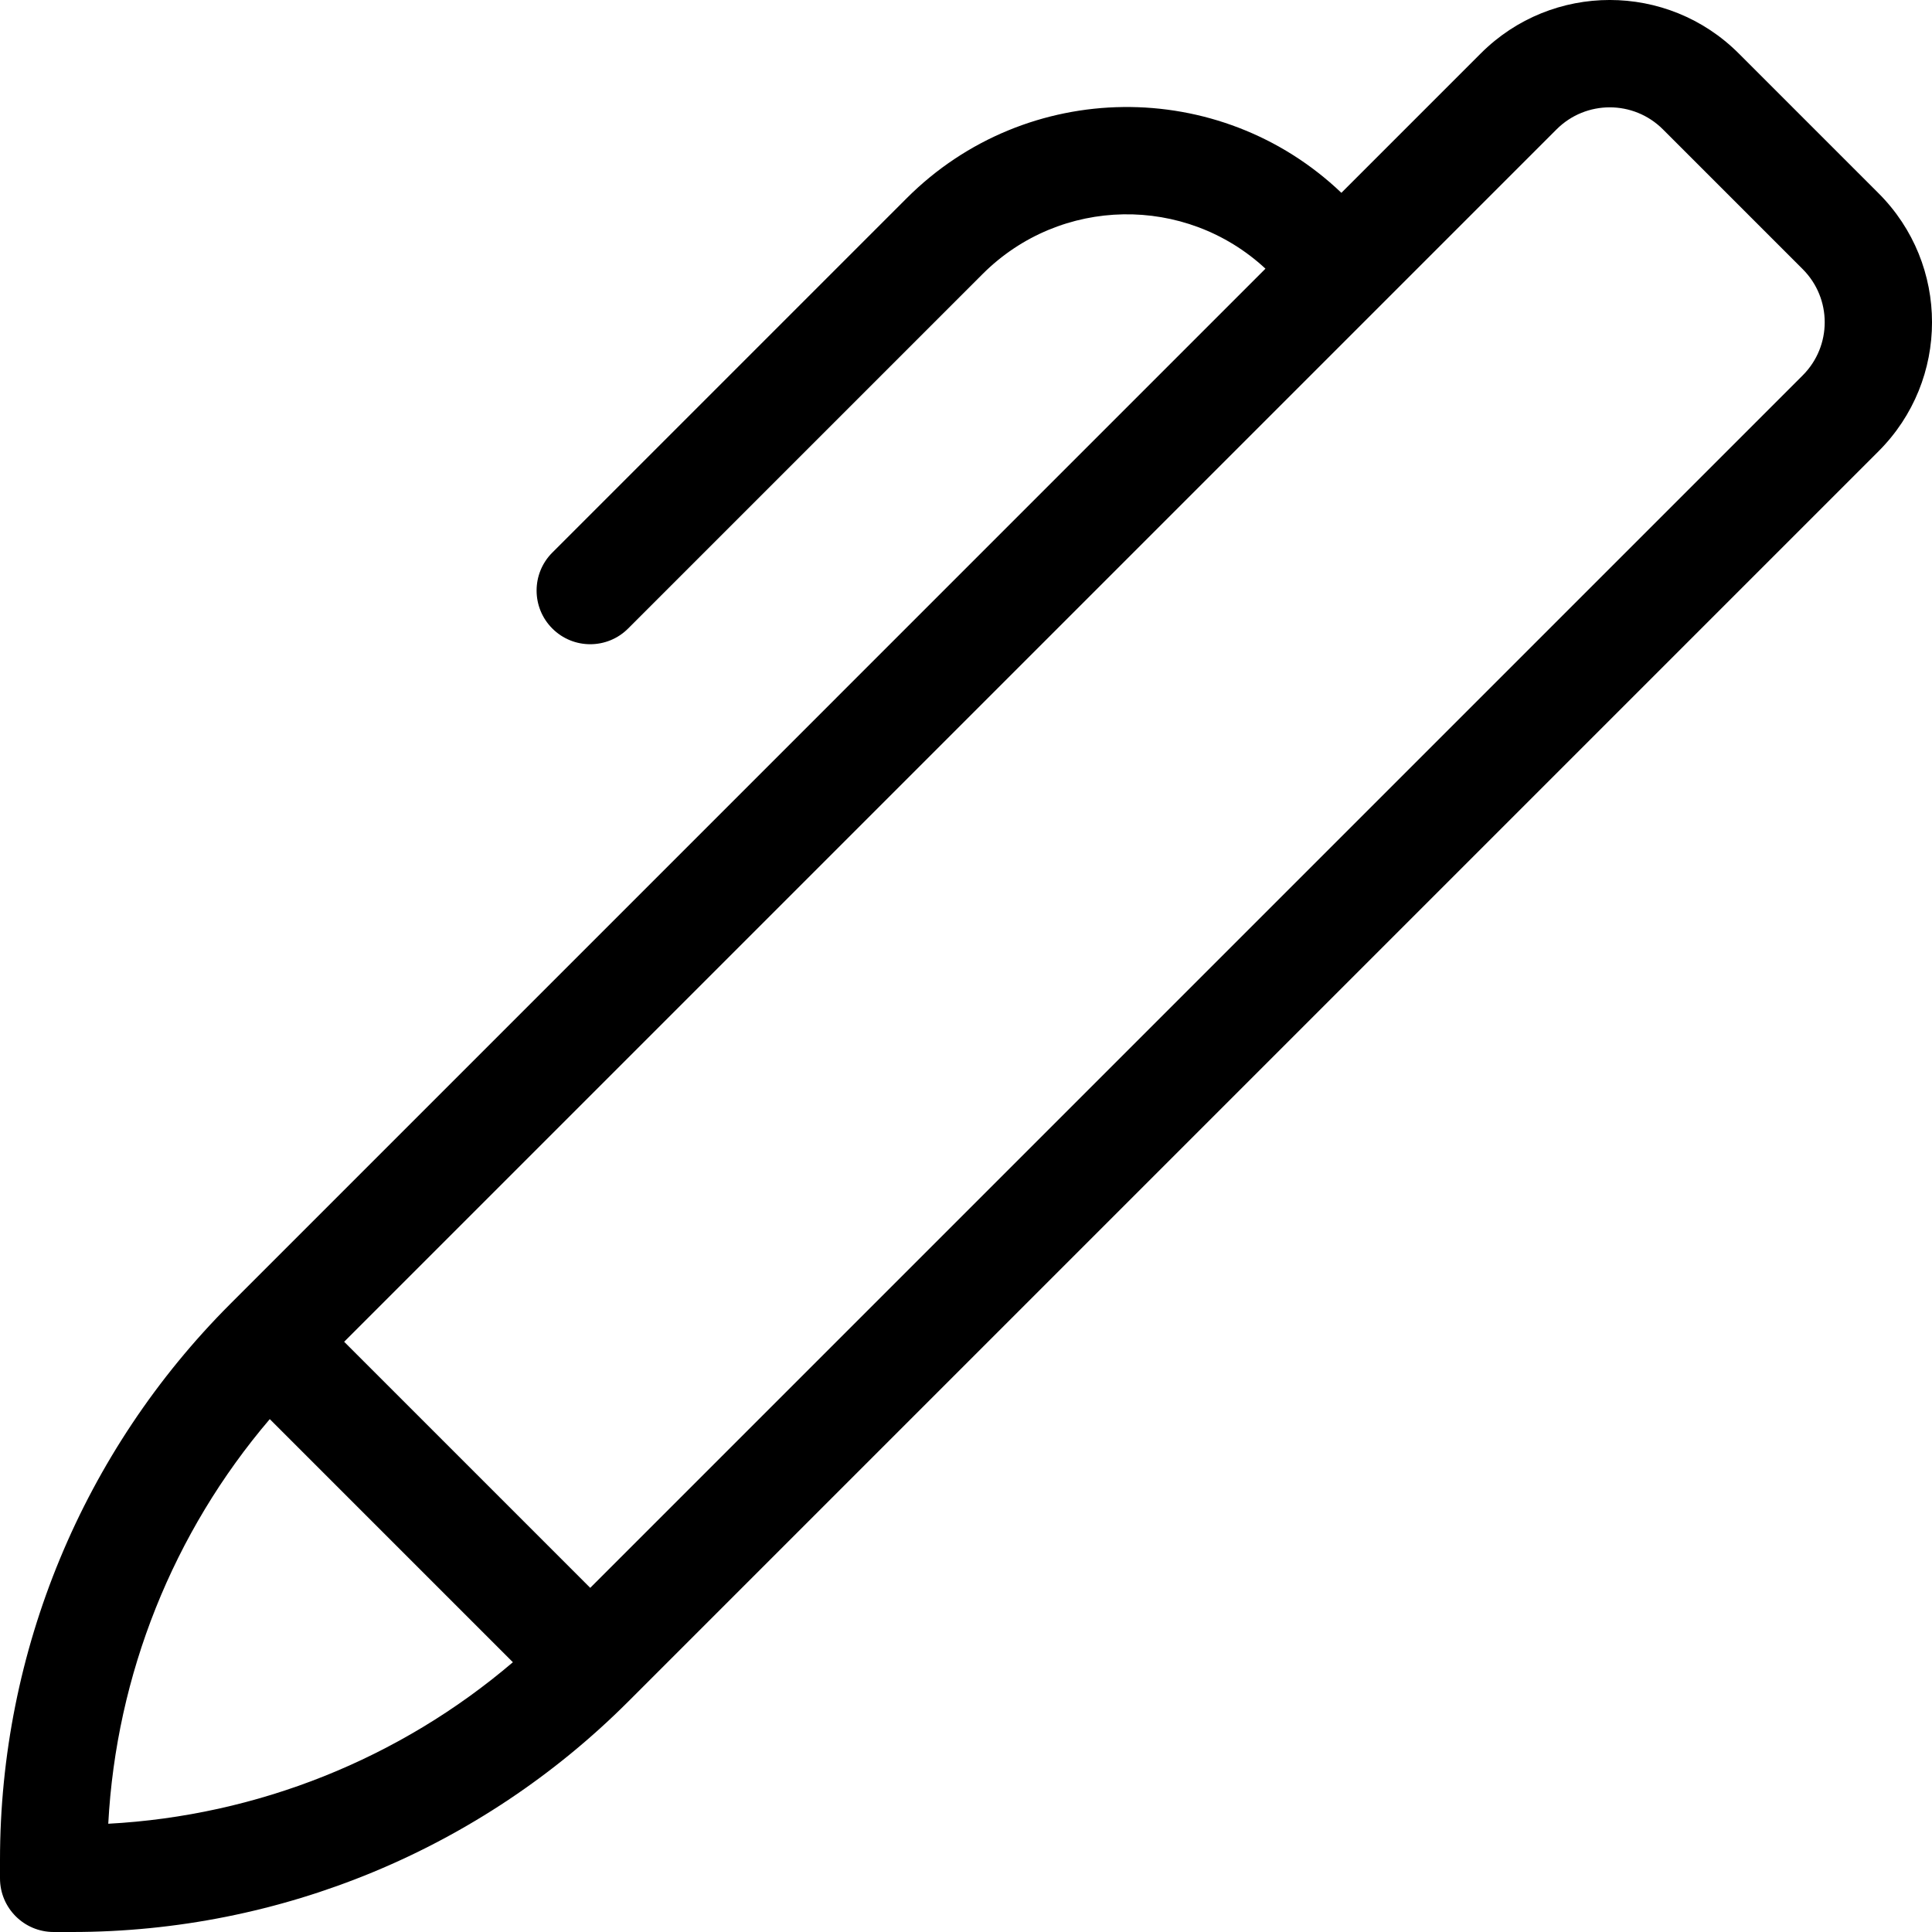 <svg width="30" height="30" viewBox="0 0 30 30" fill="none" xmlns="http://www.w3.org/2000/svg">
<path id="Vector" d="M7.964 25.811L4.189 22.036C2.688 23.796 1.805 26.004 1.681 28.319C3.996 28.195 6.204 27.312 7.964 25.811ZM5.344 20.835L9.165 24.656L27.992 5.829C28.448 5.373 28.448 4.635 27.992 4.179L25.821 2.008C25.365 1.553 24.627 1.553 24.171 2.008L5.344 20.835ZM19.65 4.172C18.408 3.019 16.467 3.047 15.258 4.255L9.754 9.759C9.429 10.085 8.901 10.085 8.576 9.759C8.251 9.434 8.251 8.906 8.576 8.581L14.08 3.077C15.939 1.218 18.936 1.19 20.829 2.994L22.993 0.83C24.099 -0.277 25.893 -0.277 26.999 0.83L29.17 3.001C30.277 4.107 30.277 5.901 29.17 7.007L9.754 26.423C7.464 28.713 4.358 30 1.119 30H0.833C0.373 30 0 29.627 0 29.167V28.881C0 25.642 1.287 22.536 3.577 20.246L19.65 4.172Z" fill="black"/>
</svg>
